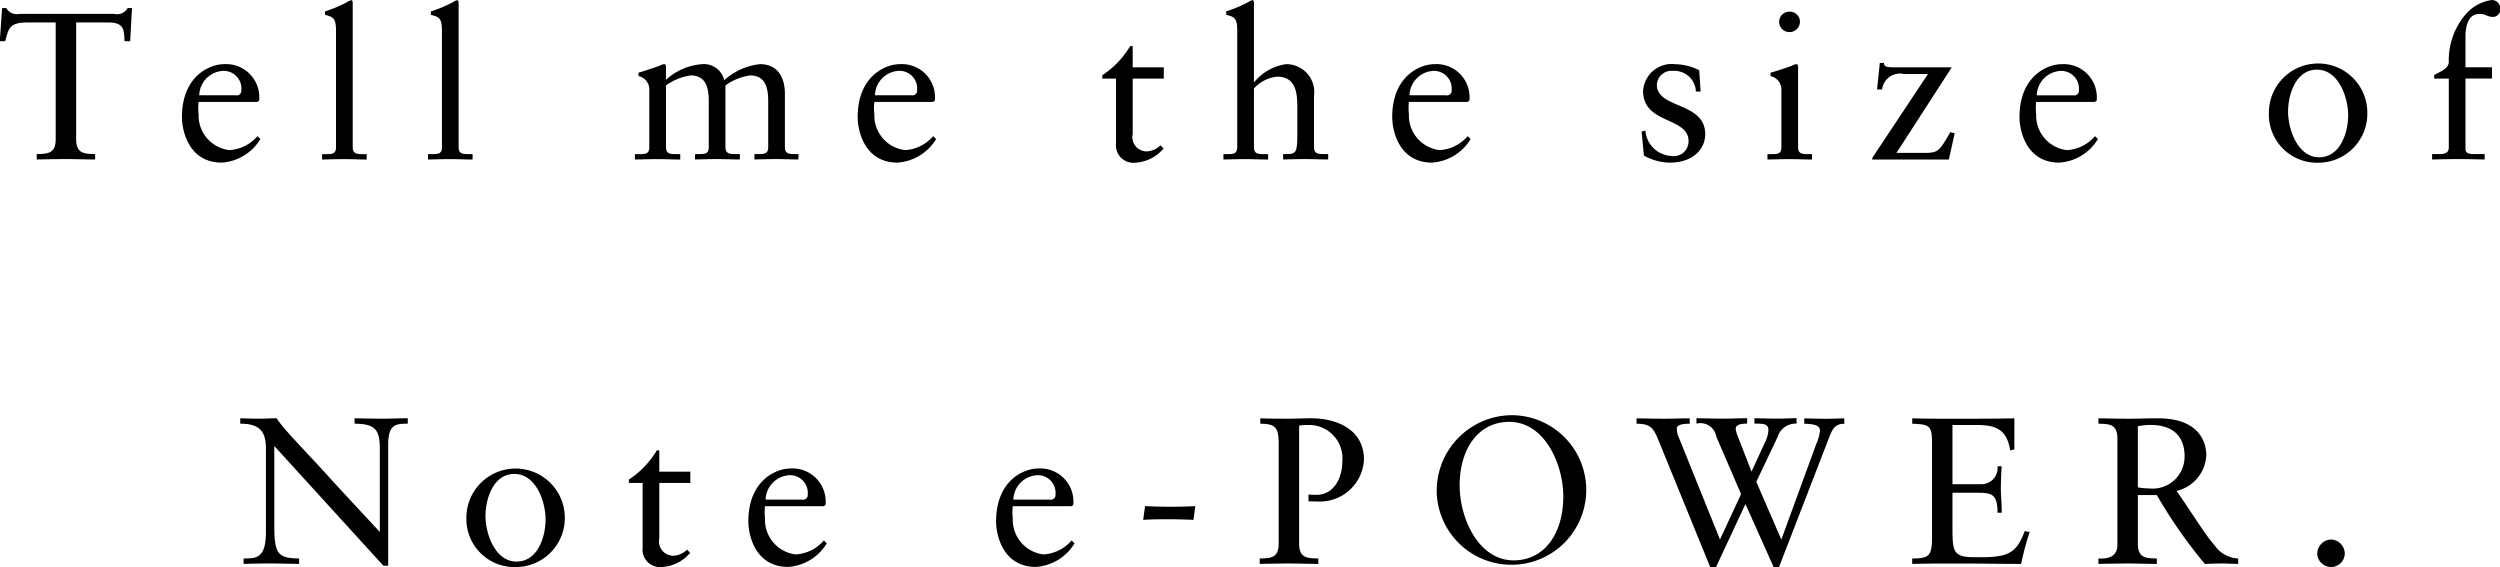 <svg id="ai_sample04.svg" xmlns="http://www.w3.org/2000/svg" width="191.657" height="43.469" viewBox="0 0 191.657 43.469">
  <defs>
    <style>
      .cls-1 {
        fill-rule: evenodd;
      }
    </style>
  </defs>
  <path id="Tell_me_the_size_of_Note_e-POWER._のコピー" data-name="Tell me the size of  Note e-POWER. のコピー" class="cls-1" d="M30.9,146.117H30.569a0.938,0.938,0,0,1-1.039.448h-7.26a0.925,0.925,0,0,1-1.008-.448h-0.32l-0.176,2.543h0.416c0.272-1.04.336-1.44,1.775-1.44h2.095v8.939c0,1.12-.608,1.136-1.455,1.152v0.416c0.8-.016,1.551-0.032,2.319-0.032,0.7,0,1.391.032,2.159,0.032v-0.416c-0.848-.016-1.455-0.032-1.455-1.152V147.22H29.05c1.279,0,1.231.576,1.279,1.44h0.432Zm9.6,7.2,0.144-.1a1.739,1.739,0,0,0,.016-0.288,2.54,2.54,0,0,0-2.7-2.51c-1.119,0-3.23.927-3.23,4.061,0,1.024.512,3.486,3.054,3.486a3.748,3.748,0,0,0,2.958-1.807l-0.224-.223a3.068,3.068,0,0,1-2.159,1.071,2.672,2.672,0,0,1-2.351-2.767,4.024,4.024,0,0,1,0-.927H40.5Zm-4.446-.512a1.929,1.929,0,0,1,1.839-1.871,1.356,1.356,0,0,1,1.391,1.471,0.363,0.363,0,0,1-.448.4H36.054Zm9.417,4.926c0.592-.016,1.167-0.032,1.743-0.032s1.135,0.032,1.679.032v-0.416H48.621c-0.448,0-.8,0-0.8-0.528v-11.05c0-.128-0.032-0.224-0.128-0.224a1.646,1.646,0,0,0-.352.176,10.252,10.252,0,0,1-1.647.688v0.256c0.608,0.176.847,0.208,0.847,1.247v8.907c0,0.528-.32.528-0.768,0.528h-0.3v0.416Zm8.12,0c0.592-.016,1.167-0.032,1.743-0.032s1.135,0.032,1.679.032v-0.416H56.741c-0.448,0-.8,0-0.8-0.528v-11.05c0-.128-0.032-0.224-0.128-0.224a1.646,1.646,0,0,0-.352.176,10.248,10.248,0,0,1-1.647.688v0.256c0.608,0.176.848,0.208,0.848,1.247v8.907c0,0.528-.32.528-0.768,0.528h-0.3v0.416Zm16.969-.944c0,0.528-.32.528-0.767,0.528H69.456v0.416c0.624-.016,1.2-0.032,1.775-0.032s1.135,0.032,1.7.032v-0.416H72.639c-0.448,0-.8,0-0.8-0.528V152.05a4.2,4.2,0,0,1,1.887-.768c1.183,0,1.391.96,1.391,1.967v3.534c0,0.528-.32.528-0.767,0.528H74.062v0.416c0.576-.016,1.151-0.032,1.727-0.032s1.151,0.032,1.711.032v-0.416H77.212c-0.448,0-.816,0-0.816-0.528V152.05a4.2,4.2,0,0,1,1.887-.768c1.183,0,1.391.96,1.391,1.967v3.534c0,0.528-.32.528-0.768,0.528H78.619v0.416c0.576-.016,1.151-0.032,1.727-0.032s1.135,0.032,1.647.032v-0.416h-0.24c-0.448,0-.8,0-0.8-0.528v-4.11c0-1.167-.512-2.254-1.9-2.254a4.825,4.825,0,0,0-2.75,1.231,1.6,1.6,0,0,0-1.7-1.231,4.58,4.58,0,0,0-2.766,1.2v-0.976c0-.127-0.032-0.223-0.112-0.223a0.562,0.562,0,0,0-.288.08c-0.08.048-.96,0.351-1.711,0.575v0.256a1.053,1.053,0,0,1,.831,1.119v4.334Zm21.743-3.47,0.144-.1a1.739,1.739,0,0,0,.016-0.288,2.54,2.54,0,0,0-2.7-2.51c-1.119,0-3.23.927-3.23,4.061,0,1.024.512,3.486,3.054,3.486a3.748,3.748,0,0,0,2.958-1.807l-0.224-.223a3.068,3.068,0,0,1-2.159,1.071,2.672,2.672,0,0,1-2.351-2.767,4.037,4.037,0,0,1,0-.927H92.3Zm-4.446-.512A1.929,1.929,0,0,1,89.7,150.93a1.356,1.356,0,0,1,1.391,1.471,0.363,0.363,0,0,1-.448.4H87.857Zm19.761-1.279H110v-0.864h-2.383v-1.631h-0.192a6.885,6.885,0,0,1-2.142,2.239v0.256h1.055v4.957a1.344,1.344,0,0,0,1.519,1.487,3.042,3.042,0,0,0,2.127-1.087l-0.24-.24a1.588,1.588,0,0,1-1.119.464,1.1,1.1,0,0,1-1.008-1.343v-4.238Zm8.01,5.261c0,0.528-.32.528-0.767,0.528h-0.288v0.416c0.576-.016,1.151-0.032,1.727-0.032s1.135,0.032,1.7.032v-0.416h-0.288c-0.448,0-.8,0-0.8-0.528v-4.509a2.815,2.815,0,0,1,1.759-.9c1.455,0,1.567,1.215,1.567,2.383v1.807c0,1.567-.048,1.743-0.8,1.743h-0.288v0.416c0.576-.016,1.152-0.032,1.727-0.032,0.608,0,1.168.032,1.727,0.032v-0.416h-0.287c-0.448,0-.8,0-0.8-0.528v-3.95a2.136,2.136,0,0,0-2.143-2.414,3.829,3.829,0,0,0-2.462,1.407v-6.093c0-.128-0.032-0.224-0.128-0.224a1.648,1.648,0,0,0-.352.176,10.278,10.278,0,0,1-1.647.688v0.256c0.607,0.176.847,0.208,0.847,1.247v8.907Zm17.655-3.47,0.144-.1a1.739,1.739,0,0,0,.016-0.288,2.539,2.539,0,0,0-2.7-2.51c-1.12,0-3.231.927-3.231,4.061,0,1.024.512,3.486,3.055,3.486a3.747,3.747,0,0,0,2.958-1.807l-0.224-.223a3.066,3.066,0,0,1-2.159,1.071,2.672,2.672,0,0,1-2.35-2.767,4.024,4.024,0,0,1,0-.927h4.493Zm-4.445-.512a1.928,1.928,0,0,1,1.839-1.871,1.356,1.356,0,0,1,1.391,1.471,0.363,0.363,0,0,1-.448.4h-2.782Zm17.794,2.783,0.176,1.839a4.2,4.2,0,0,0,1.951.543c1.9,0,2.75-1.119,2.75-2.174,0-2.511-3.71-1.935-3.71-3.806a1.125,1.125,0,0,1,1.248-1.056,1.642,1.642,0,0,1,1.743,1.583h0.367l-0.112-1.631a4.2,4.2,0,0,0-1.823-.463,2.2,2.2,0,0,0-2.478,2.046c0,2.575,3.486,1.967,3.486,3.854a1.131,1.131,0,0,1-1.295,1.136,2.106,2.106,0,0,1-2.015-1.951Zm9.645,2.143c0.591-.016,1.167-0.032,1.743-0.032s1.135,0.032,1.679.032v-0.416h-0.272c-0.448,0-.8,0-0.8-0.528v-6.141c0-.127-0.032-0.223-0.112-0.223a0.563,0.563,0,0,0-.288.08c-0.064.048-.96,0.351-1.711,0.575v0.256a1.053,1.053,0,0,1,.831,1.119v4.334c0,0.528-.32.528-0.767,0.528h-0.3v0.416Zm2.494-10.571a0.781,0.781,0,0,0-.783-0.767,0.784,0.784,0,1,0,0,1.567A0.8,0.8,0,0,0,158.771,147.156Zm7.4,10.059,4.238-6.557h-4.126c-0.8,0-1.071,0-1.071-.335h-0.32l-0.208,2.031h0.384a1.379,1.379,0,0,1,1.679-1.184h1.839l-4.27,6.429v0.128h5.869l0.448-2.015-0.336-.08c-0.784,1.343-.9,1.567-1.807,1.583h-2.319Zm15.2-3.9,0.144-.1a1.739,1.739,0,0,0,.016-0.288,2.539,2.539,0,0,0-2.7-2.51c-1.12,0-3.23.927-3.23,4.061,0,1.024.511,3.486,3.054,3.486a3.747,3.747,0,0,0,2.958-1.807l-0.224-.223a3.066,3.066,0,0,1-2.158,1.071,2.672,2.672,0,0,1-2.351-2.767,4.024,4.024,0,0,1,0-.927h4.493Zm-4.445-.512a1.928,1.928,0,0,1,1.839-1.871,1.356,1.356,0,0,1,1.391,1.471,0.363,0.363,0,0,1-.448.4h-2.782Zm17.794,1.423a3.688,3.688,0,0,0,3.87,3.742,3.758,3.758,0,0,0,3.678-3.805A3.774,3.774,0,1,0,194.721,154.224Zm1.471-.159c0-1.376.624-3.231,2.207-3.231,1.695,0,2.4,2.175,2.4,3.486,0,1.376-.624,3.231-2.223,3.231C196.9,157.551,196.192,155.376,196.192,154.065Zm13.6-3.407v-2.286c0-.656.1-1.807,1.072-1.807a1.1,1.1,0,0,1,.543.112,1.111,1.111,0,0,0,.48.112,0.548,0.548,0,0,0,.56-0.624,0.618,0.618,0,0,0-.72-0.656,3.233,3.233,0,0,0-1.935,1.1,5.409,5.409,0,0,0-1.279,3.63c0,0.543-.752.783-1.119,1.007v0.272h1.119V156.8c0,0.24-.08.512-0.672,0.512h-0.607v0.416c0.655-.016,1.327-0.032,1.983-0.032,0.687,0,1.359.016,2.046,0.032v-0.416h-0.719c-0.352,0-.752,0-0.752-0.384v-5.405h2.031v-0.864H209.79ZM50.541,179.628c0-1.568.528-1.648,1.5-1.648v-0.415c-0.624,0-1.231.032-1.855,0.032-0.736,0-1.487-.016-2.223-0.032v0.415c1.6,0.016,1.935.464,1.935,1.935v6.365c-1.087-1.183-2.591-2.767-3.95-4.27-1.823-2.015-3.31-3.47-3.966-4.445-0.432,0-.88.032-1.311,0.032-0.5,0-.975-0.016-1.471-0.032v0.415c1.375,0,1.967.5,1.967,1.871v6.429c0,2.031-.736,2.031-1.711,2.031v0.416c0.7-.016,1.423-0.032,2.127-0.032s1.423,0.032,2.127.032v-0.416c-1.727,0-1.9-.448-1.9-2.655v-5.964l8.363,9.178h0.368v-9.242Zm5.993,5.6a3.688,3.688,0,0,0,3.87,3.742,3.758,3.758,0,0,0,3.678-3.805A3.774,3.774,0,1,0,56.534,185.224ZM58,185.065c0-1.376.624-3.231,2.207-3.231,1.7,0,2.4,2.175,2.4,3.486,0,1.376-.624,3.231-2.223,3.231C58.709,188.551,58,186.376,58,185.065Zm13.321-2.543h2.383v-0.864H71.326v-1.631H71.134a6.886,6.886,0,0,1-2.143,2.239v0.256h1.055v4.957a1.344,1.344,0,0,0,1.519,1.487,3.042,3.042,0,0,0,2.127-1.087l-0.24-.24a1.587,1.587,0,0,1-1.119.464,1.1,1.1,0,0,1-1.007-1.343v-4.238Zm12.6,1.791,0.144-.1a1.739,1.739,0,0,0,.016-0.288,2.54,2.54,0,0,0-2.7-2.51c-1.119,0-3.23.927-3.23,4.061,0,1.024.512,3.486,3.054,3.486a3.748,3.748,0,0,0,2.958-1.807l-0.224-.223a3.068,3.068,0,0,1-2.159,1.071,2.672,2.672,0,0,1-2.351-2.767,4.024,4.024,0,0,1,0-.927h4.493Zm-4.446-.512a1.929,1.929,0,0,1,1.839-1.871,1.356,1.356,0,0,1,1.391,1.471,0.363,0.363,0,0,1-.448.4H79.479Zm23.439,0.512,0.144-.1a1.739,1.739,0,0,0,.016-0.288,2.54,2.54,0,0,0-2.7-2.51c-1.119,0-3.23.927-3.23,4.061,0,1.024.512,3.486,3.054,3.486a3.749,3.749,0,0,0,2.959-1.807l-0.224-.223a3.07,3.07,0,0,1-2.159,1.071,2.672,2.672,0,0,1-2.351-2.767,4.024,4.024,0,0,1,0-.927h4.494Zm-4.446-.512a1.928,1.928,0,0,1,1.839-1.871A1.355,1.355,0,0,1,101.7,183.4a0.362,0.362,0,0,1-.447.4H98.472Zm13.95,0.5q-0.958.048-1.918,0.048c-0.656,0-1.3-.016-1.935-0.048l-0.144,1.055c0.639-.048,1.279-0.048,1.935-0.048q0.959,0,1.919.048Zm4.985-6.317c1.2,0,1.407.336,1.407,1.568v7.611c0,1.12-.608,1.136-1.455,1.152v0.416c0.8-.016,1.551-0.032,2.319-0.032,0.7,0,1.391.032,2.174,0.032v-0.416c-0.863-.016-1.471-0.032-1.471-1.152v-9.035a4.562,4.562,0,0,1,.7-0.048,2.559,2.559,0,0,1,2.606,2.847c0,1.151-.607,2.51-1.982,2.51a3.873,3.873,0,0,1-.608-0.032v0.528c0.24,0,.5.016,0.815,0.016a3.384,3.384,0,0,0,3.439-3.2c0-2.5-2.367-3.182-4.014-3.182-0.672,0-1.232.032-1.775,0.032-0.72,0-1.439,0-2.159-.032v0.415Zm13.518,5.23a5.734,5.734,0,1,0,5.757-5.885A5.794,5.794,0,0,0,130.925,183.21Zm1.759-.464c0-2.9,1.471-4.909,3.806-4.909,2.734,0,4.142,3.278,4.142,5.708,0,2.9-1.472,4.91-3.806,4.91C134.091,188.455,132.684,185.177,132.684,182.746Zm19.96,4.11-3.134-7.772a1.671,1.671,0,0,1-.176-0.736c0-.224.256-0.368,0.991-0.368v-0.415c-0.607,0-1.279.032-1.887,0.032-0.7,0-1.487-.016-2.19-0.032v0.415c1.119,0,1.311.384,1.679,1.264l3.966,9.722h0.447l2.255-4.829,2.159,4.829h0.416l3.822-9.882c0.255-.656.431-1.1,1.183-1.1v-0.415c-0.416,0-.88.032-1.279,0.032-0.592,0-1.2-.016-1.791-0.032v0.415c1.039,0.016,1.2.24,1.2,0.528a3.1,3.1,0,0,1-.288,1.04l-2.67,7.308-1.919-4.43L157.058,179a1.447,1.447,0,0,1,1.455-1.024v-0.415c-0.448,0-.96.032-1.391,0.032-0.592,0-1.248-.016-1.839-0.032v0.415c0.687,0,1.071,0,1.071.512a2.455,2.455,0,0,1-.288.976l-1.007,2.19-1.04-2.67a2.541,2.541,0,0,1-.176-0.608c0-.384.592-0.4,0.88-0.4v-0.415c-0.528,0-1.119.032-1.663,0.032-0.736,0-1.471-.016-2.223-0.032v0.415a1.233,1.233,0,0,1,1.519.992l1.9,4.413Zm17.819-8.78h1.871c1.6,0,2.318.448,2.558,1.951l0.32-.08v-2.382c-1.551.032-3.07,0.032-4.6,0.032-1.072,0-2.159,0-3.231-.032v0.415c1.264,0.048,1.52.112,1.52,1.424v7.1c0,1.551-.128,1.807-1.52,1.807v0.416c1.184-.032,2.367-0.032,3.55-0.032,1.6,0,3.2.032,4.8,0.032a21.344,21.344,0,0,1,.655-2.447L176,186.216c-0.624,1.711-1.328,1.919-2.9,2H172.11c-1.583,0-1.647-.448-1.647-2.223v-2.718h1.711c1.231,0,1.743,0,1.743,1.535h0.32c0.016-.512-0.064-1.264-0.064-1.775,0-.576.032-1.44,0.064-1.791h-0.32a1.248,1.248,0,0,1-1.344,1.375h-2.11v-4.542Zm15.671,5.373a37.5,37.5,0,0,0,3.678,5.278c0.447-.016.911-0.032,1.359-0.032,0.4,0,.8.032,1.2,0.032v-0.416a2.315,2.315,0,0,1-1.807-1.008c-0.687-.767-1.455-2.047-2.91-4.173a2.944,2.944,0,0,0,2.271-2.735c0-1.135-.672-2.83-3.694-2.83-1.024,0-1.584.032-2.143,0.032-0.784,0-1.551-.016-2.431-0.032v0.415c0.848,0.016,1.455.032,1.455,1.152v8.107c0,0.912-.655,1.12-1.455,1.072v0.416c0.8-.016,1.551-0.032,2.319-0.032,0.7,0,1.391.032,2.159,0.032v-0.416c-0.848-.016-1.456-0.032-1.456-1.152v-3.71h1.456Zm2.126-2.958a2.447,2.447,0,0,1-2.734,2.447,4.768,4.768,0,0,1-.848-0.08v-4.686a5.242,5.242,0,0,1,.96-0.1C187.525,178.076,188.26,179.1,188.26,180.491Zm11.227,8.475a1.05,1.05,0,0,0,1.055-1.039,1.089,1.089,0,0,0-1.055-1.071,1.1,1.1,0,0,0-1.056,1.071A1.061,1.061,0,0,0,199.487,188.966Z" transform="translate(-20.781 -145.5)"/>
</svg>
